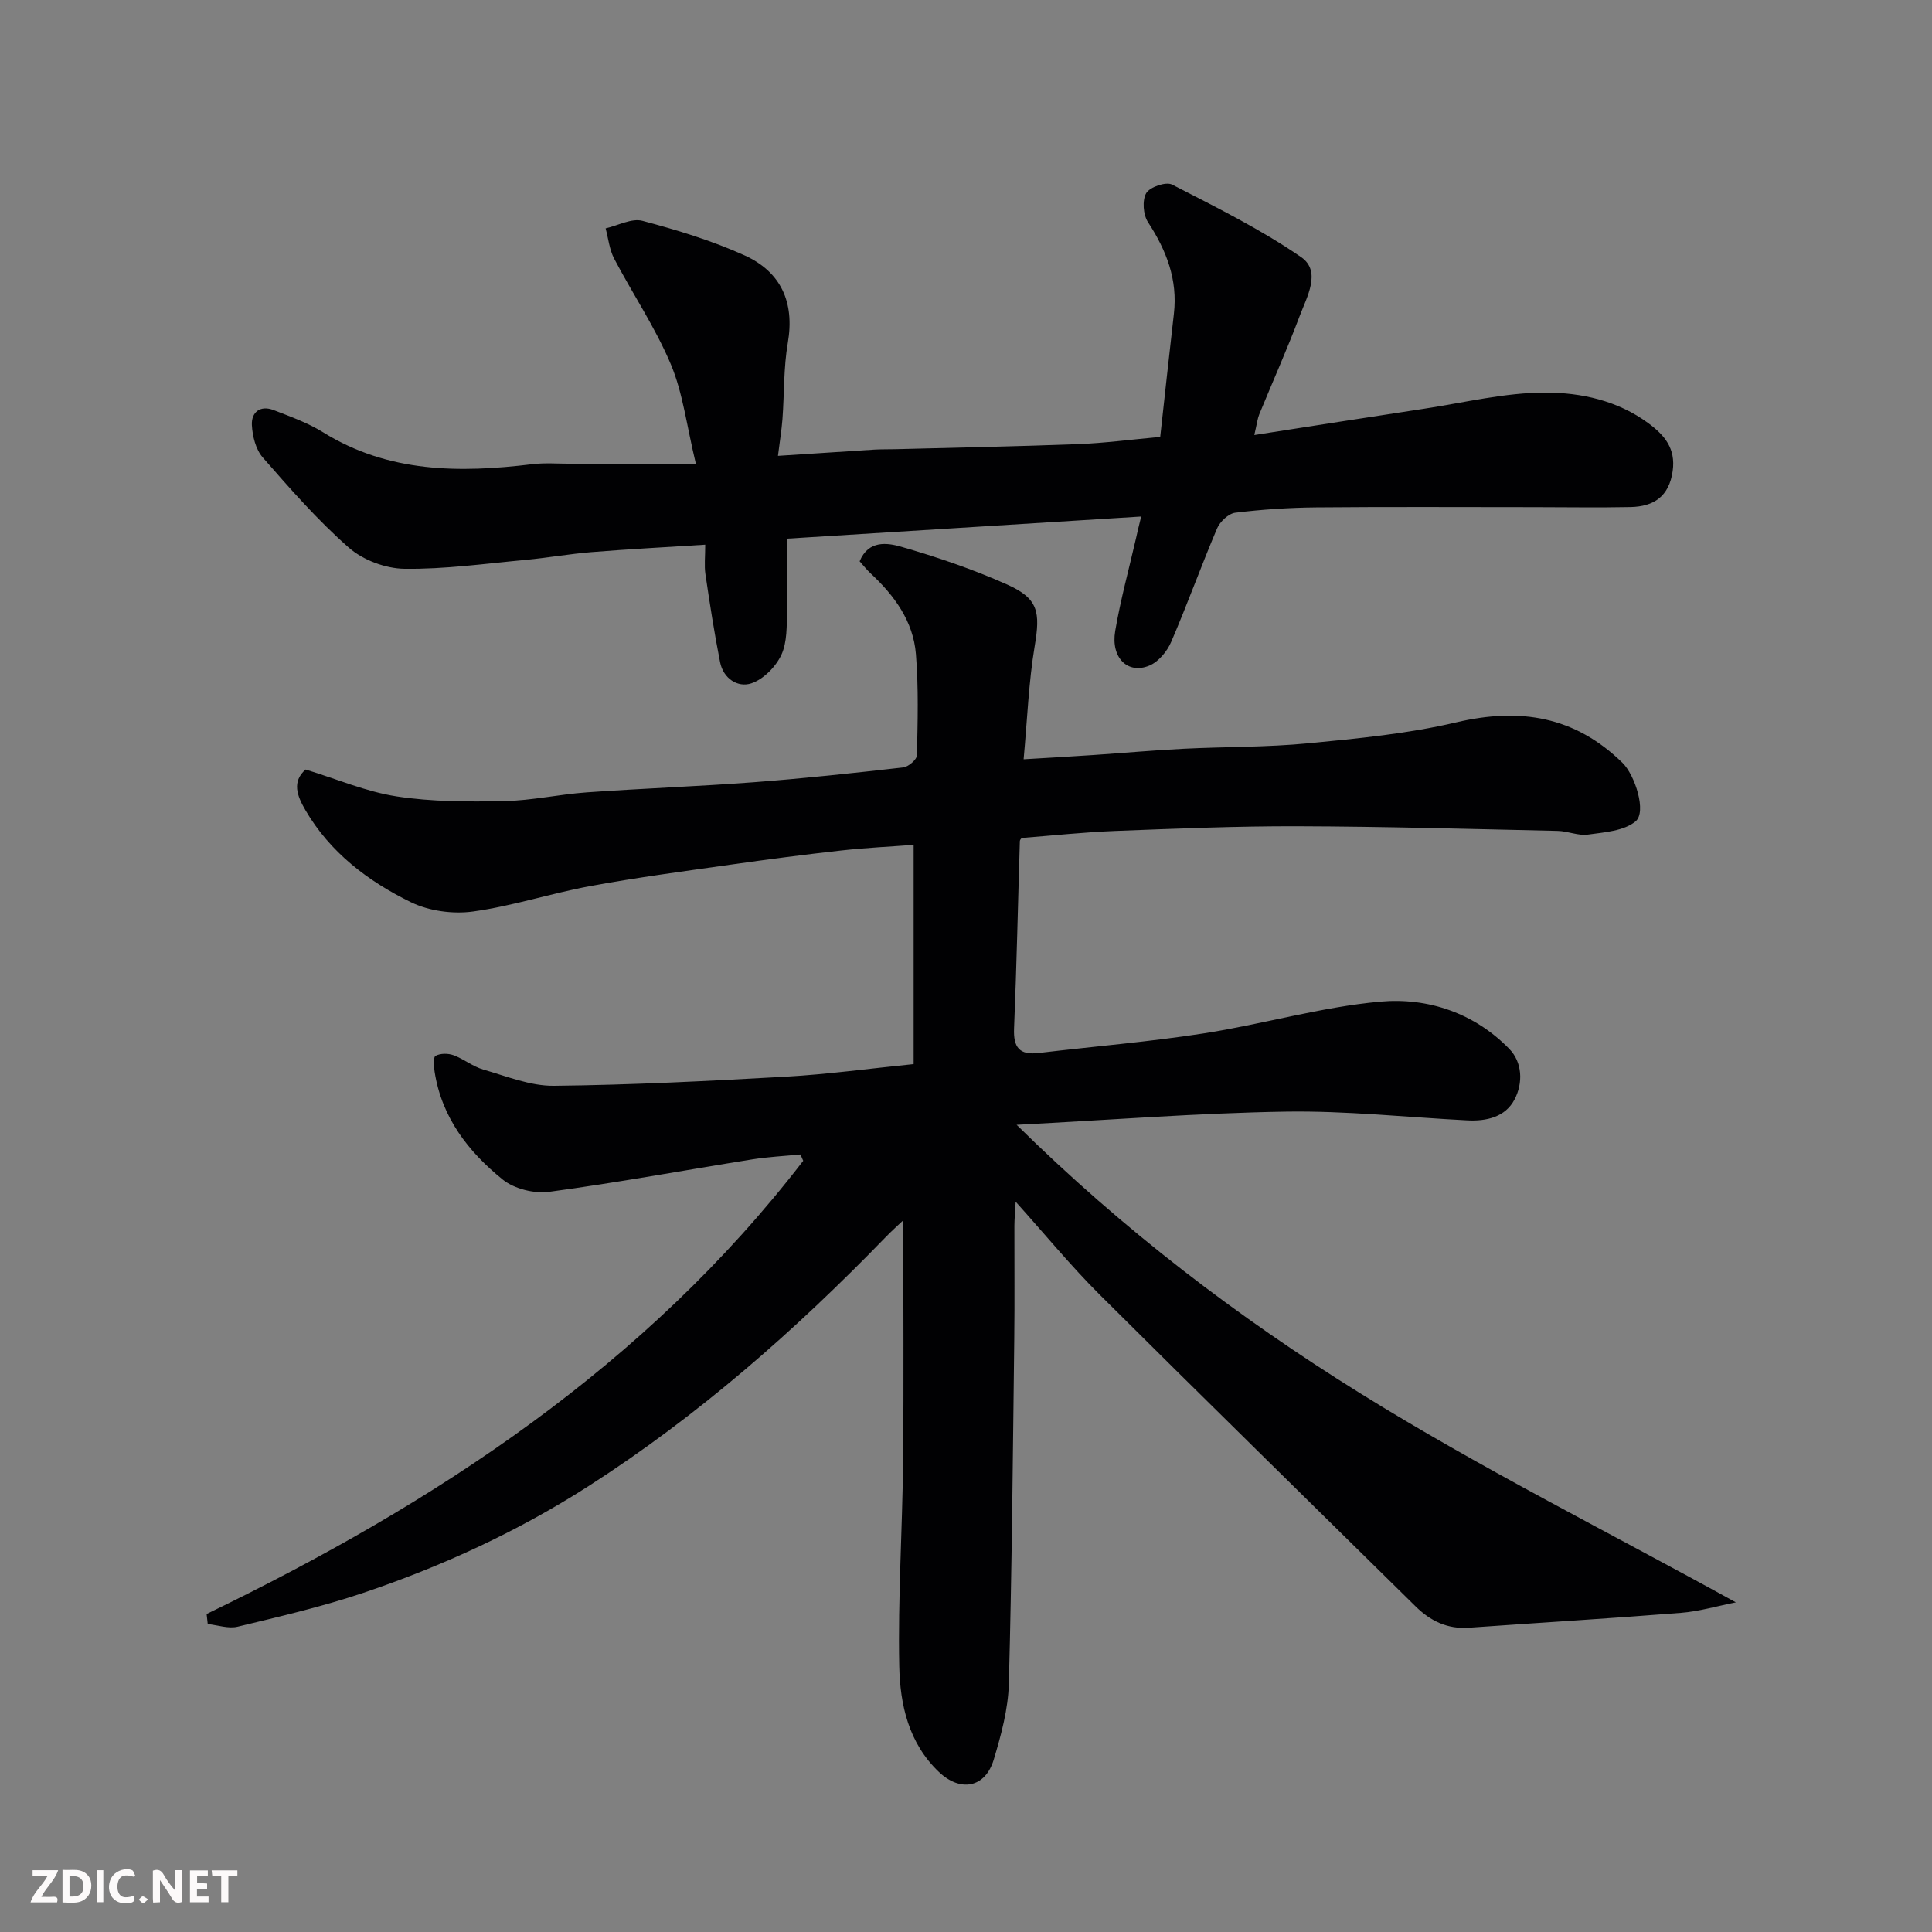 <svg enable-background="new 0 0 400 400" viewBox="0 0 400 400" xmlns="http://www.w3.org/2000/svg"><rect x="0" y="0" width="400" height="400" fill="#808080" stroke="none"/><path d="m42.78 334.16c47.57-23.02 90.93-51.47 123.52-93.83-.19-.44-.39-.87-.58-1.31-3.31.33-6.65.49-9.93 1.01-14.02 2.24-28 4.83-42.07 6.72-3.09.42-7.23-.6-9.62-2.52-7.12-5.75-12.66-12.87-14.12-22.36-.17-1.11-.32-2.99.2-3.27.99-.54 2.59-.54 3.71-.13 2.13.78 4.01 2.35 6.17 2.97 4.81 1.38 9.74 3.41 14.6 3.36 16.04-.17 32.08-.99 48.1-1.89 8.53-.48 17.01-1.65 26.4-2.6 0-14.59 0-29.58 0-45.39-4.62.35-9.79.59-14.94 1.16-7.65.85-15.28 1.85-22.9 2.93-9.71 1.38-19.44 2.66-29.08 4.44-8.15 1.5-16.12 4.14-24.31 5.27-4.16.57-9.11-.1-12.86-1.93-8.87-4.34-16.73-10.28-21.86-19.1-1.7-2.92-2.81-5.85.06-8.37 6.48 1.98 12.55 4.6 18.87 5.57 7.3 1.12 14.83 1.12 22.25.97 5.71-.11 11.39-1.41 17.11-1.81 11.52-.82 23.08-1.23 34.6-2.1 10.32-.78 20.61-1.89 30.89-3.06 1.08-.12 2.83-1.62 2.85-2.52.16-6.98.35-14-.21-20.95-.55-6.81-4.46-12.13-9.38-16.71-.83-.77-1.53-1.68-2.27-2.5 1.82-4.43 5.75-3.83 8.58-3.02 7.47 2.15 14.91 4.68 22 7.85 6.45 2.89 6.84 5.71 5.66 12.74-1.24 7.42-1.52 15.01-2.29 23.42 4.99-.3 9.71-.56 14.42-.88 6.25-.42 12.49-.99 18.75-1.3 8.6-.43 17.24-.3 25.79-1.13 10.25-.99 20.61-1.98 30.6-4.33 13.22-3.11 24.6-1.27 34.45 8.4 2.55 2.5 5.03 10.16 2.68 12.1-2.41 1.99-6.45 2.26-9.85 2.73-2.02.28-4.18-.72-6.28-.76-17.93-.39-35.87-.91-53.8-.96-12.6-.04-25.21.49-37.8.97-6.41.25-12.81.94-19.35 1.45-.06.09-.38.36-.39.63-.4 12.93-.66 25.87-1.2 38.79-.17 3.96 1.11 5.58 5.11 5.1 11.39-1.36 22.85-2.3 34.18-4.06 12.22-1.9 24.24-5.46 36.51-6.57 9.86-.89 19.49 2.34 26.73 9.78 2.72 2.79 2.87 7.06 1.1 10.45-1.91 3.67-5.81 4.56-9.81 4.35-12.53-.64-25.07-2.01-37.58-1.81-18.13.29-36.25 1.72-55.71 2.73 22.13 21.81 45.82 39.85 71.01 55.51 24.96 15.53 51.37 28.72 77.9 43.36-3.98.79-7.64 1.88-11.36 2.17-14.62 1.16-29.27 2.04-43.9 3.08-4.44.32-7.96-1.37-11.05-4.42-21.8-21.5-43.69-42.9-65.38-64.51-5.92-5.9-11.24-12.39-17.42-19.27-.12 2.18-.25 3.58-.26 4.97-.02 7.83.07 15.67-.03 23.5-.29 23.77-.48 47.54-1.12 71.3-.14 5.28-1.59 10.64-3.13 15.75-1.76 5.83-6.89 6.77-11.33 2.56-6.3-5.97-8.06-13.95-8.23-21.92-.29-14.09.65-28.2.79-42.3.17-16.59.04-33.19.04-50.01-.97.92-2.35 2.15-3.64 3.48-18.74 19.33-38.84 37.02-61.58 51.59-14.63 9.37-30.3 16.59-46.72 22.11-8.45 2.84-17.19 4.87-25.87 6.96-1.91.46-4.12-.33-6.19-.55-.08-.68-.15-1.38-.23-2.08z" fill="#010103"/><path d="m236.27 106.94c-25.02 1.56-49.35 3.08-73.27 4.58 0 4.87.12 9.89-.04 14.9-.1 3.09.05 6.5-1.19 9.16-1.15 2.47-3.71 5.06-6.21 5.9-2.82.94-5.8-1-6.47-4.36-1.2-6.05-2.14-12.15-3.04-18.25-.26-1.76-.04-3.58-.04-6.1-8.17.52-15.86.92-23.54 1.54-4.56.37-9.09 1.18-13.65 1.61-8.35.77-16.73 1.95-25.08 1.84-3.91-.05-8.58-1.8-11.51-4.37-6.45-5.66-12.16-12.2-17.83-18.68-1.45-1.66-2.13-4.4-2.25-6.7-.14-2.66 1.73-4.17 4.49-3.11 3.49 1.35 7.09 2.64 10.25 4.6 13.53 8.4 28.23 8.44 43.28 6.61 2.63-.32 5.32-.1 7.99-.1 8.08-.01 16.15 0 25.91 0-1.92-7.95-2.68-14.63-5.18-20.58-3.2-7.6-7.89-14.55-11.74-21.89-.98-1.88-1.2-4.16-1.76-6.26 2.56-.58 5.38-2.15 7.62-1.56 7.19 1.91 14.4 4.1 21.16 7.16 7.49 3.4 10.39 9.67 8.94 18.1-.89 5.17-.72 10.51-1.11 15.77-.17 2.25-.54 4.49-.93 7.63 6.79-.44 13.35-.88 19.9-1.29 1.49-.09 3-.05 4.5-.09 12.6-.33 25.2-.57 37.79-1.05 5.41-.21 10.8-.93 16.95-1.49.92-8.32 1.84-16.91 2.83-25.49.82-7.08-1.55-13.14-5.36-18.97-1-1.53-1.23-4.52-.37-6.01.74-1.27 4.09-2.42 5.34-1.78 9.1 4.67 18.34 9.24 26.73 15.02 4.27 2.94 1.19 8.24-.31 12.23-2.58 6.86-5.58 13.56-8.36 20.34-.35.86-.45 1.82-1.02 4.27 12.25-1.9 23.67-3.71 35.12-5.44 8.39-1.27 16.8-3.36 25.2-3.35 7.33.01 14.9 1.65 21.22 6.31 3.37 2.48 5.74 5.23 5.08 9.93-.74 5.27-3.91 7.36-8.72 7.46-6.69.14-13.38.02-20.07.02-14.99 0-29.99-.09-44.98.05-5.6.05-11.22.42-16.78 1.1-1.4.17-3.17 1.84-3.77 3.24-3.31 7.78-6.17 15.76-9.52 23.53-.84 1.96-2.63 4.11-4.52 4.89-4.47 1.86-8-1.64-7.06-7.17 1.09-6.41 2.82-12.72 4.28-19.07.28-1.35.63-2.7 1.1-4.63z" fill="#010103"/><g fill="#fcfafa"><path d="m37.59 393.81c-.92.31-1.52.05-2-.78-.7-1.2-1.52-2.34-2.47-3.78v4.59c-.55.03-.95.05-1.41.07-.03-.37-.06-.64-.06-.91 0-1.91 0-3.81 0-5.7 1.13-.41 1.77-.03 2.29.91.62 1.11 1.38 2.14 2.31 3.19v-4.2h1.35v6.61z"/><path d="m12.94 393.88v-6.75c1.9.19 3.93-.54 5.37 1.29.8 1.01.78 2.88.03 3.97-1.37 1.97-3.4 1.51-5.4 1.49m1.45-1.22c2.04.12 2.92-.58 2.89-2.21-.03-1.51-.98-2.19-2.89-2z"/><path d="m11.81 393.87h-5.49c.68-2.18 2.47-3.48 3.51-5.45h-3.08v-1.21h5.29c-.71 2.13-2.44 3.48-3.47 5.51.86 0 1.63.04 2.39-.01.79-.05 1.14.21.85 1.16"/><path d="m39.33 393.86v-6.61h3.7v1.07h-2.22v1.52c.68.04 1.34.09 2.07.13v1.07c-.72.05-1.38.09-2.1.14v1.48h2.4v1.19h-3.84z"/><path d="m27.71 388.56c-1.15-.3-2.46-.61-3.1.64-.37.73-.41 1.93-.06 2.67.63 1.35 1.99.93 3.17.68.35.94-.01 1.32-.93 1.46-1.62.25-3.05-.27-3.76-1.48-.73-1.24-.6-3.03.31-4.17.88-1.11 2.71-1.7 4-1.16.32.13.44.74.65 1.12-.1.08-.19.16-.28.24"/><path d="m49.15 387.24v1.07c-.59.02-1.17.05-1.87.08v5.44h-1.48v-5.44h-1.85c-.05-.4-.08-.73-.13-1.15z"/><path d="m20.06 387.21h1.33v6.62h-1.33z"/><path d="m30.68 393.25c-.49.38-.8.79-1.05.76-.32-.05-.6-.45-.9-.7.26-.24.51-.64.8-.67.29-.04.62.3 1.15.61"/></g></svg>